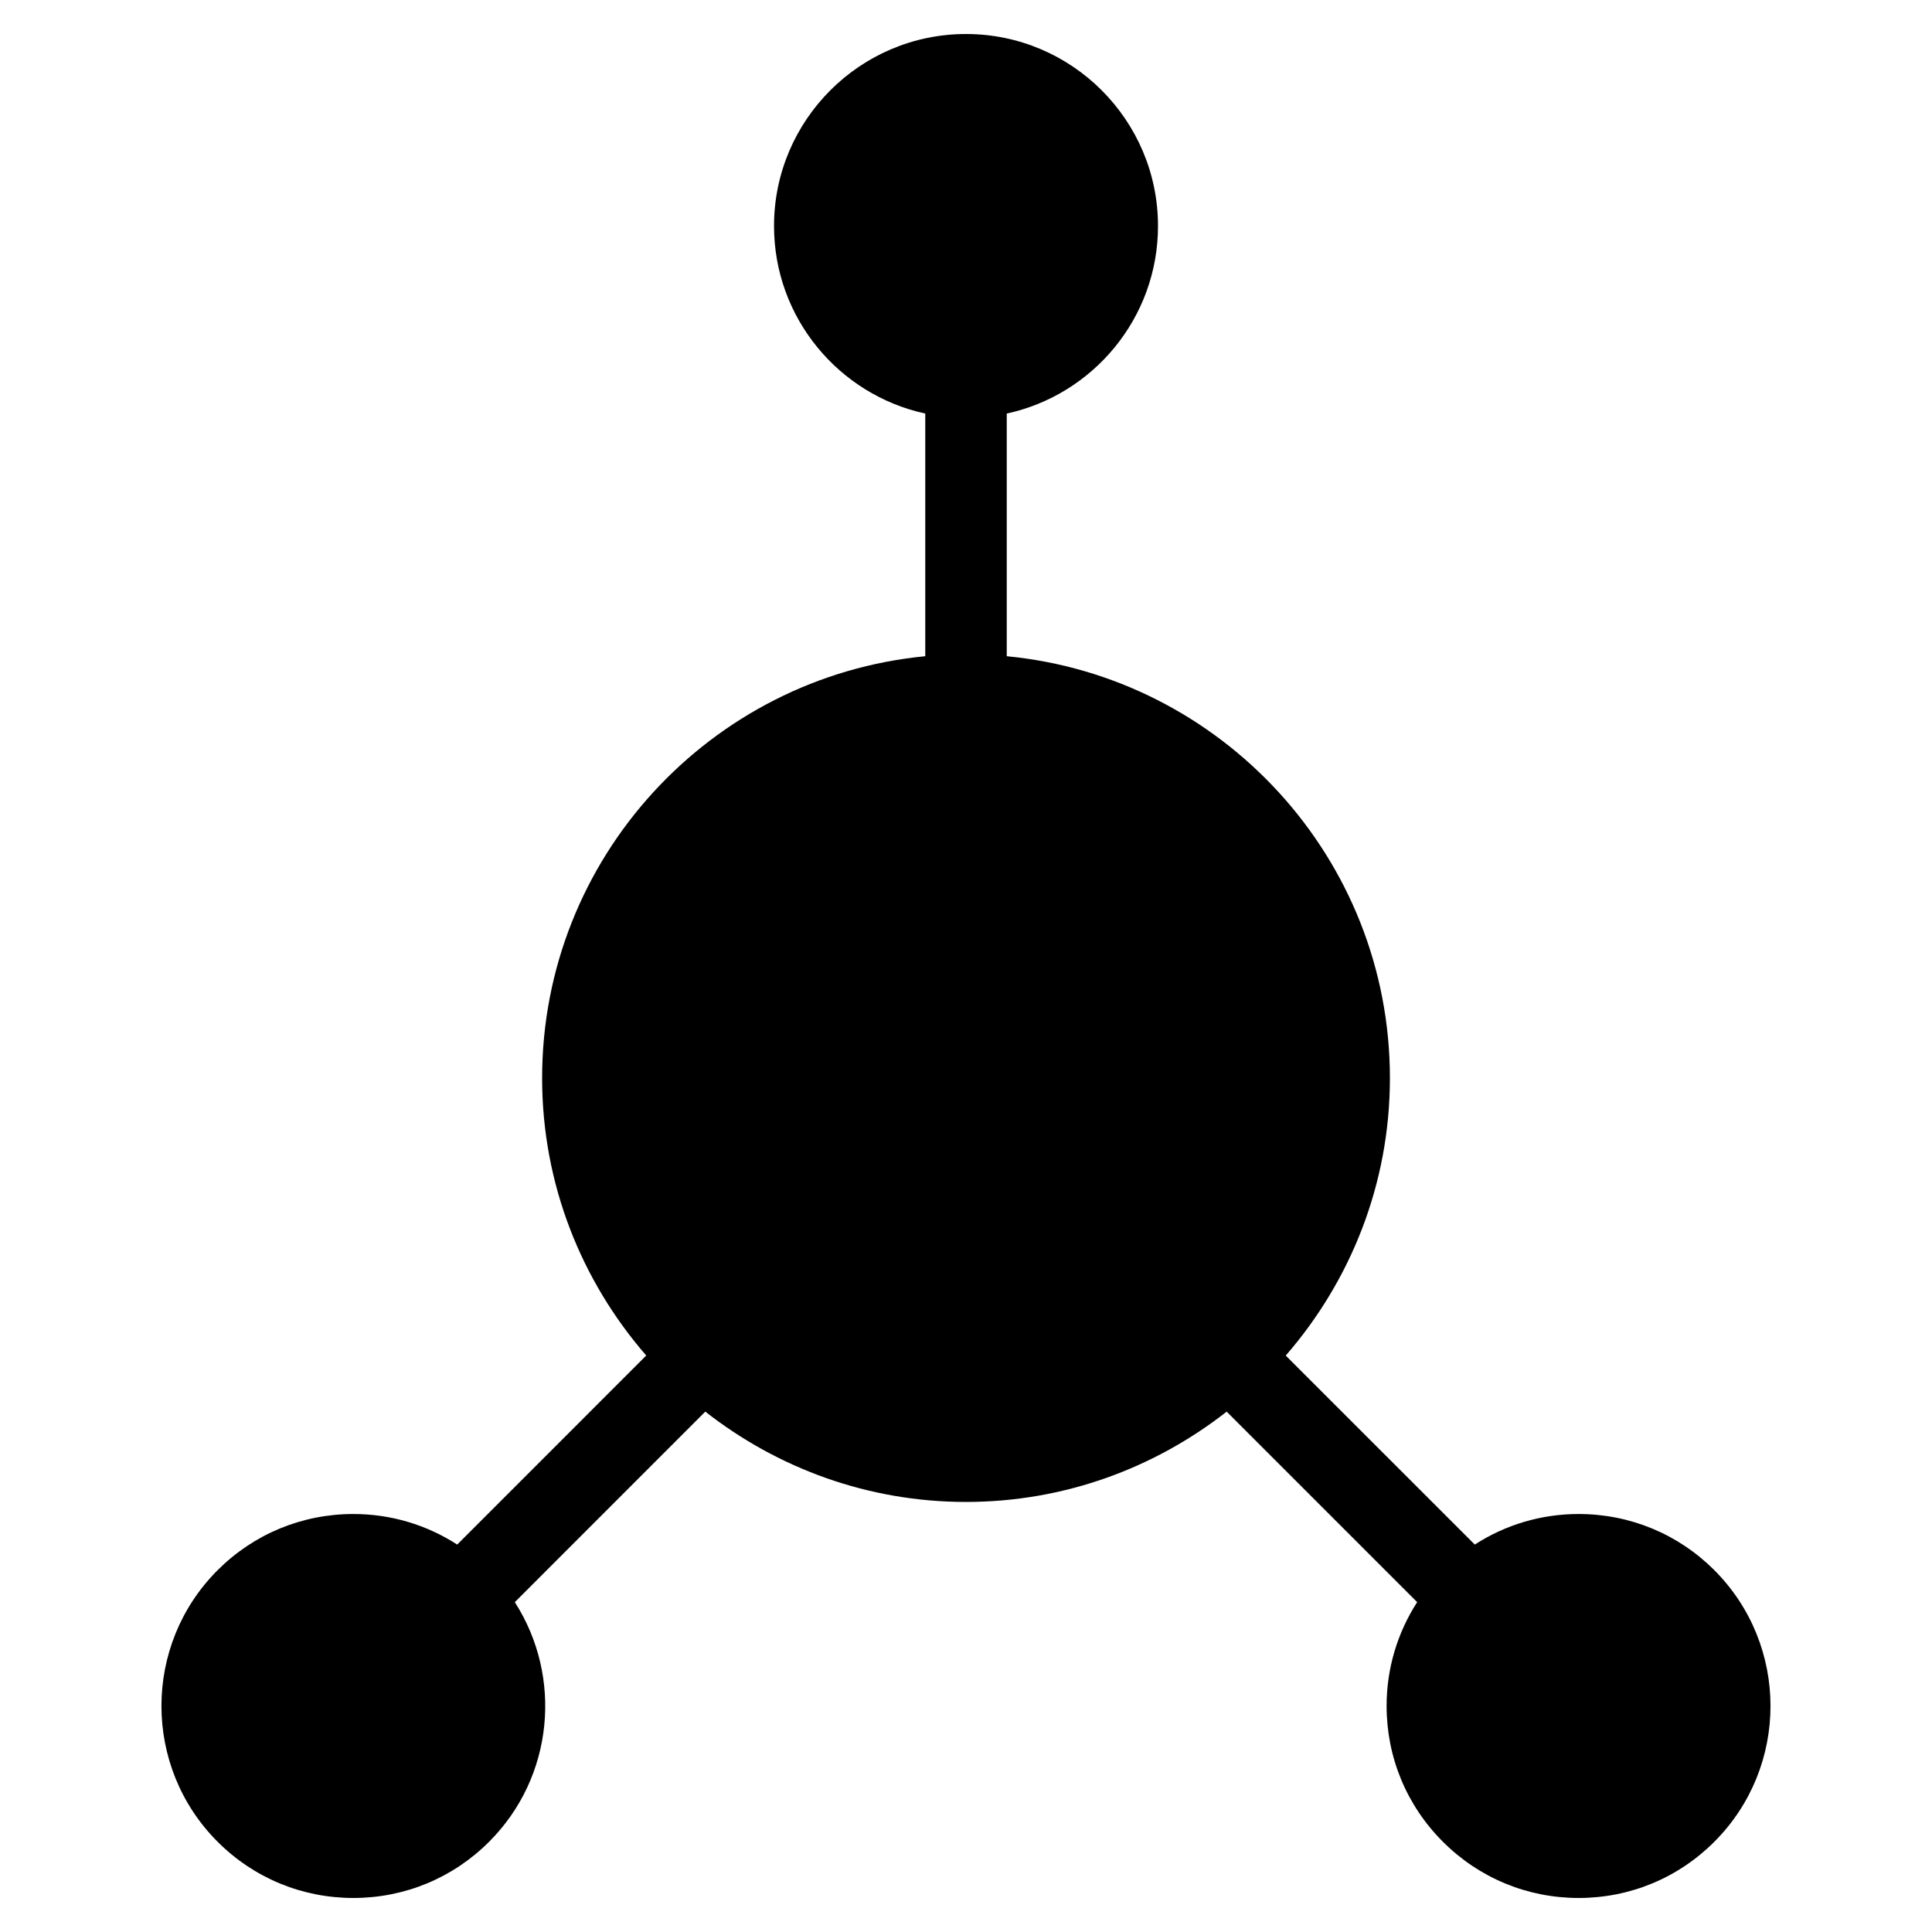 <?xml version="1.0" encoding="UTF-8"?>
<!-- Uploaded to: ICON Repo, www.svgrepo.com, Generator: ICON Repo Mixer Tools -->
<svg fill="#000000" width="800px" height="800px" version="1.1" viewBox="144 144 512 512" xmlns="http://www.w3.org/2000/svg">
 <path d="m598.33 560.12c-9.617-9.609-22.391-14.891-35.988-14.891-9.91 0-19.383 2.844-27.508 8.098l-50.102-50.086c17.137-19.734 27.609-45.414 27.609-73.535 0-58.305-44.66-106.34-101.54-111.8v-64.309c22.895-4.965 40.082-25.355 40.082-49.703 0-28.055-22.828-50.879-50.879-50.879-28.055 0-50.879 22.824-50.879 50.879 0 24.348 17.203 44.738 40.082 49.703v64.309c-56.895 5.457-101.54 53.488-101.54 111.8 0 28.121 10.457 53.801 27.594 73.52l-50.094 50.102c-8.133-5.254-17.605-8.098-27.516-8.098-13.59 0-26.371 5.281-35.988 14.891-19.836 19.844-19.828 52.117 0 71.957 9.609 9.617 22.391 14.906 35.988 14.906 13.59 0 26.371-5.289 35.98-14.906 17.215-17.23 19.469-43.801 6.801-63.488l50.48-50.496c19.074 14.941 43.031 23.938 69.086 23.938 26.055 0 50-8.996 69.086-23.93l50.48 50.48c-5.246 8.148-8.098 17.598-8.098 27.516 0 13.594 5.297 26.371 14.914 35.98 9.617 9.617 22.383 14.906 35.973 14.906 13.594 0 26.371-5.289 35.973-14.906 19.836-19.828 19.836-52.109 0-71.957z"/>
</svg>